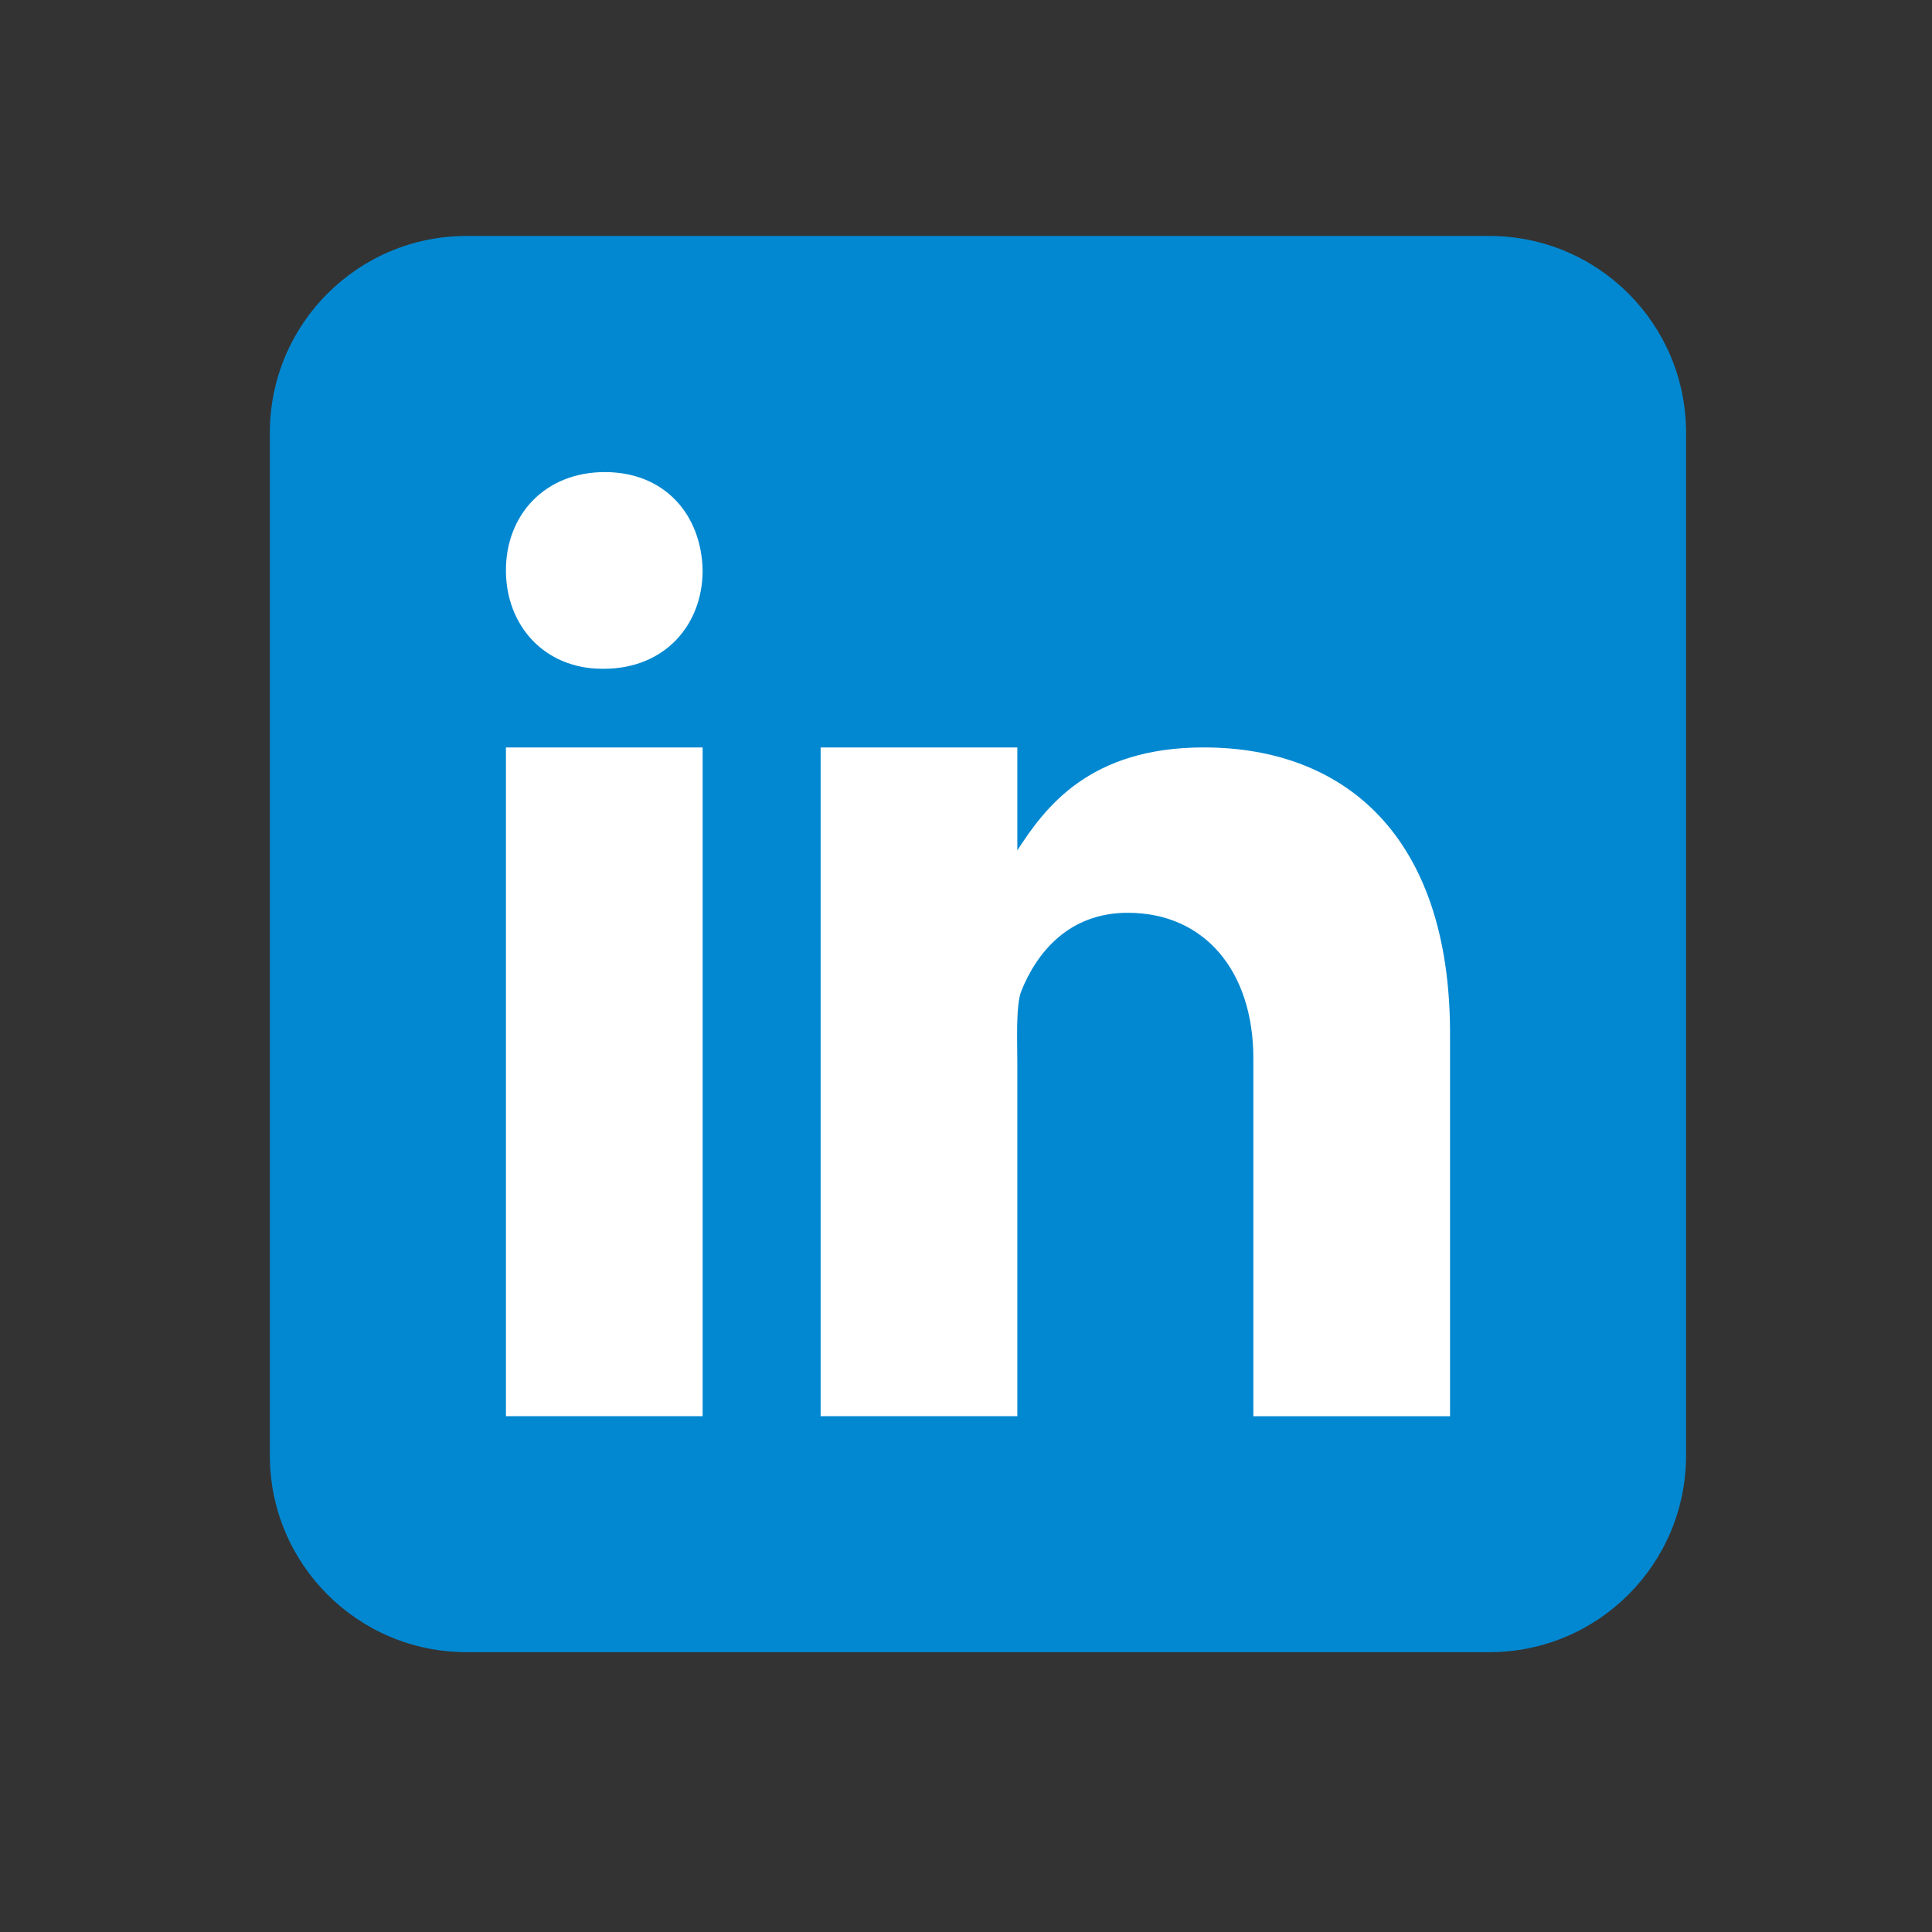 <svg fill="none" height="37" viewBox="0 0 37 37" width="37" xmlns="http://www.w3.org/2000/svg"><rect x="0" y="0" width="37" height="37" fill="#333333" stroke="none"/><path d="m32.29 27.874c0 2.081-1.686 3.767-3.767 3.767h-19.588c-2.08 0-3.767-1.686-3.767-3.767v-19.588c0-2.081 1.687-3.767 3.767-3.767h19.588c2.081 0 3.767 1.686 3.767 3.767z" fill="#0288d1"/><path d="m9.689 14.315h3.767v12.807h-3.767zm1.872-1.507h-.021c-1.124 0-1.851-.838-1.851-1.884 0-1.069.75-1.883 1.894-1.883 1.146 0 1.852.814 1.873 1.883 0 1.046-.727 1.884-1.895 1.884zm16.209 14.314h-3.767v-6.855c0-1.656-.923-2.786-2.405-2.786-1.131 0-1.743.762-2.039 1.499-.108.264-.076.993-.076 1.361v6.78h-3.767v-12.807h3.767v1.971c.543-.841 1.394-1.971 3.57-1.971 2.696 0 4.717 1.695 4.717 5.48z" fill="#fff"/></svg>